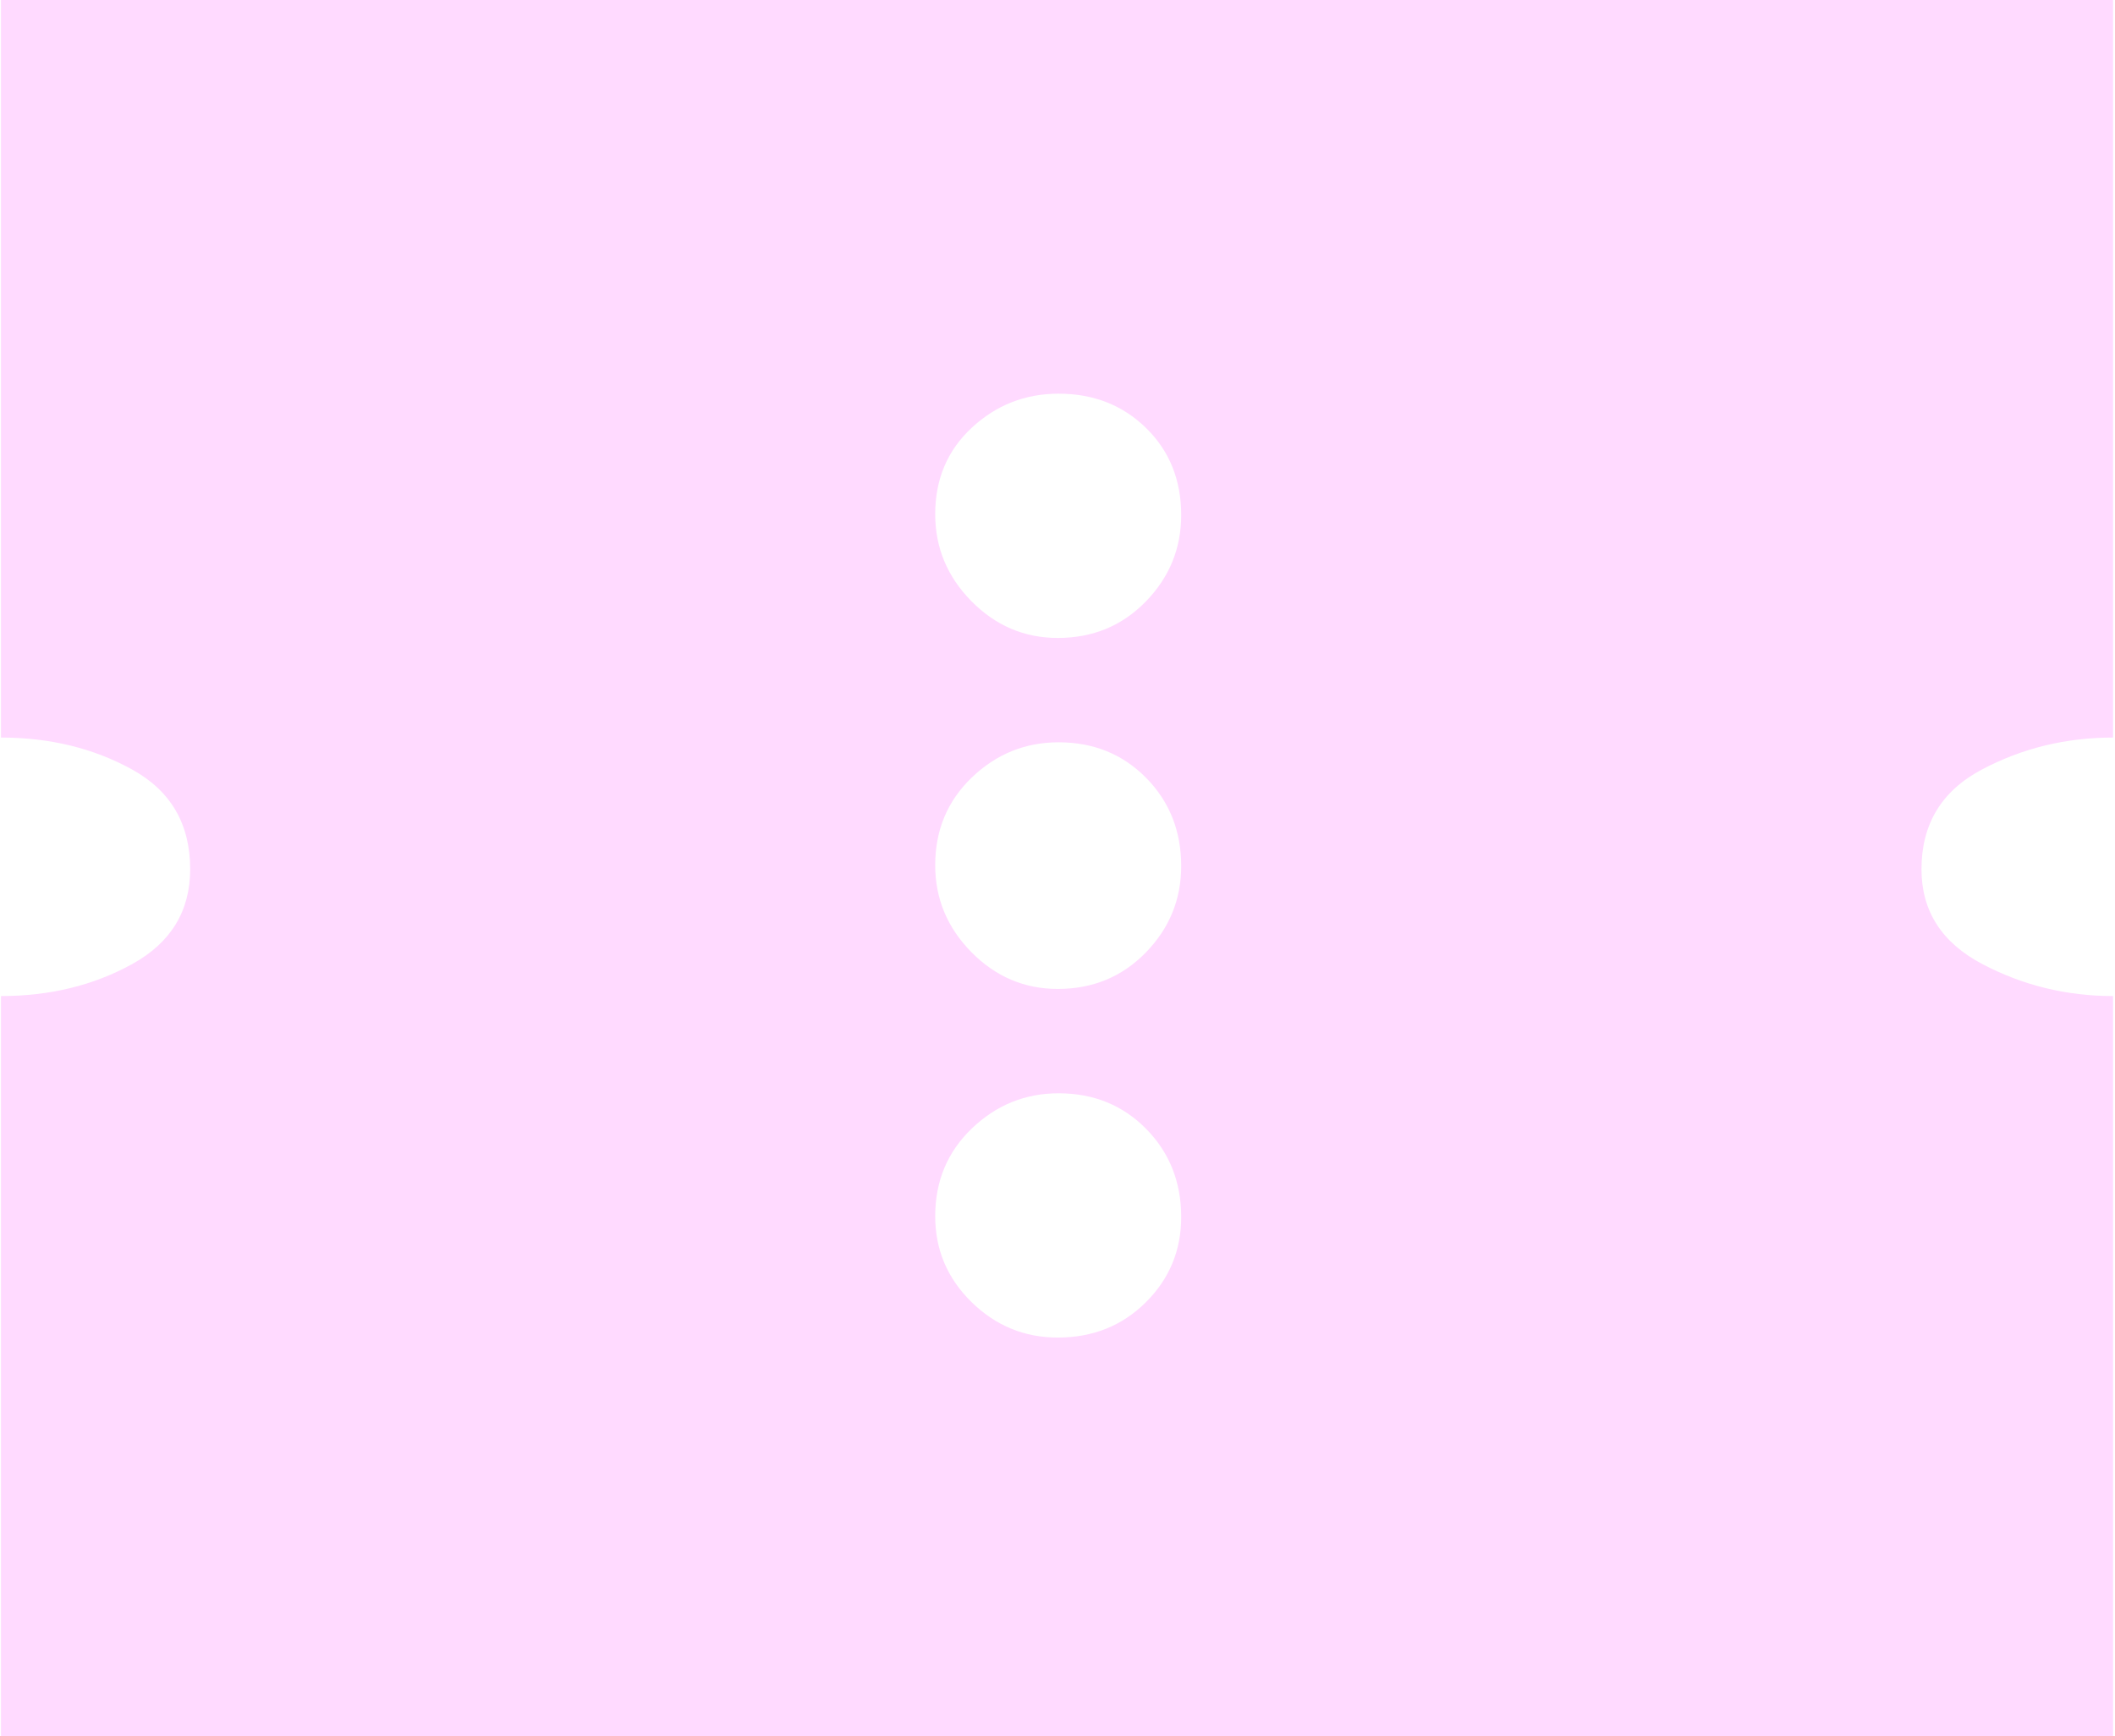 <svg width="731" height="600" viewBox="0 0 731 600" fill="none" xmlns="http://www.w3.org/2000/svg">
<path d="M365.594 462.295C377.681 462.295 387.812 458.246 395.987 450.148C404.162 442.044 408.249 432.208 408.249 420.639C408.249 408.519 404.211 398.361 396.134 390.164C388.052 381.967 377.97 377.869 365.888 377.869C354.345 377.869 344.35 381.918 335.903 390.016C327.456 398.12 323.232 408.23 323.232 420.344C323.232 431.918 327.407 441.803 335.756 450C344.111 458.197 354.056 462.295 365.594 462.295ZM365.594 341.803C377.681 341.803 387.812 337.617 395.987 329.246C404.162 320.869 408.249 310.896 408.249 299.328C408.249 287.208 404.211 277.049 396.134 268.852C388.052 260.656 377.97 256.557 365.888 256.557C354.345 256.557 344.35 260.607 335.903 268.705C327.456 276.809 323.232 286.918 323.232 299.033C323.232 310.607 327.407 320.628 335.756 329.098C344.111 337.568 354.056 341.803 365.594 341.803ZM365.594 220.492C377.681 220.492 387.812 216.306 395.987 207.934C404.162 199.557 408.249 189.585 408.249 178.016C408.249 165.896 404.211 155.874 396.134 147.951C388.052 140.027 377.97 136.066 365.888 136.066C354.345 136.066 344.35 139.978 335.903 147.803C327.456 155.634 323.232 165.607 323.232 177.721C323.232 189.295 327.407 199.317 335.756 207.787C344.111 216.257 354.056 220.492 365.594 220.492ZM0.332 600V344.262C17.226 344.262 32.35 340.574 45.702 333.197C59.054 325.82 65.73 314.891 65.73 300.41C65.73 284.836 59.054 273.361 45.702 265.984C32.35 258.607 17.226 254.918 0.332 254.918V0H730.332V254.918C713.983 254.918 698.859 258.607 684.962 265.984C671.065 273.361 664.117 284.836 664.117 300.41C664.117 314.891 671.123 325.82 685.134 333.197C699.14 340.574 714.206 344.262 730.332 344.262V600H0.332Z" fill="#FFDAFF"/>
</svg>
